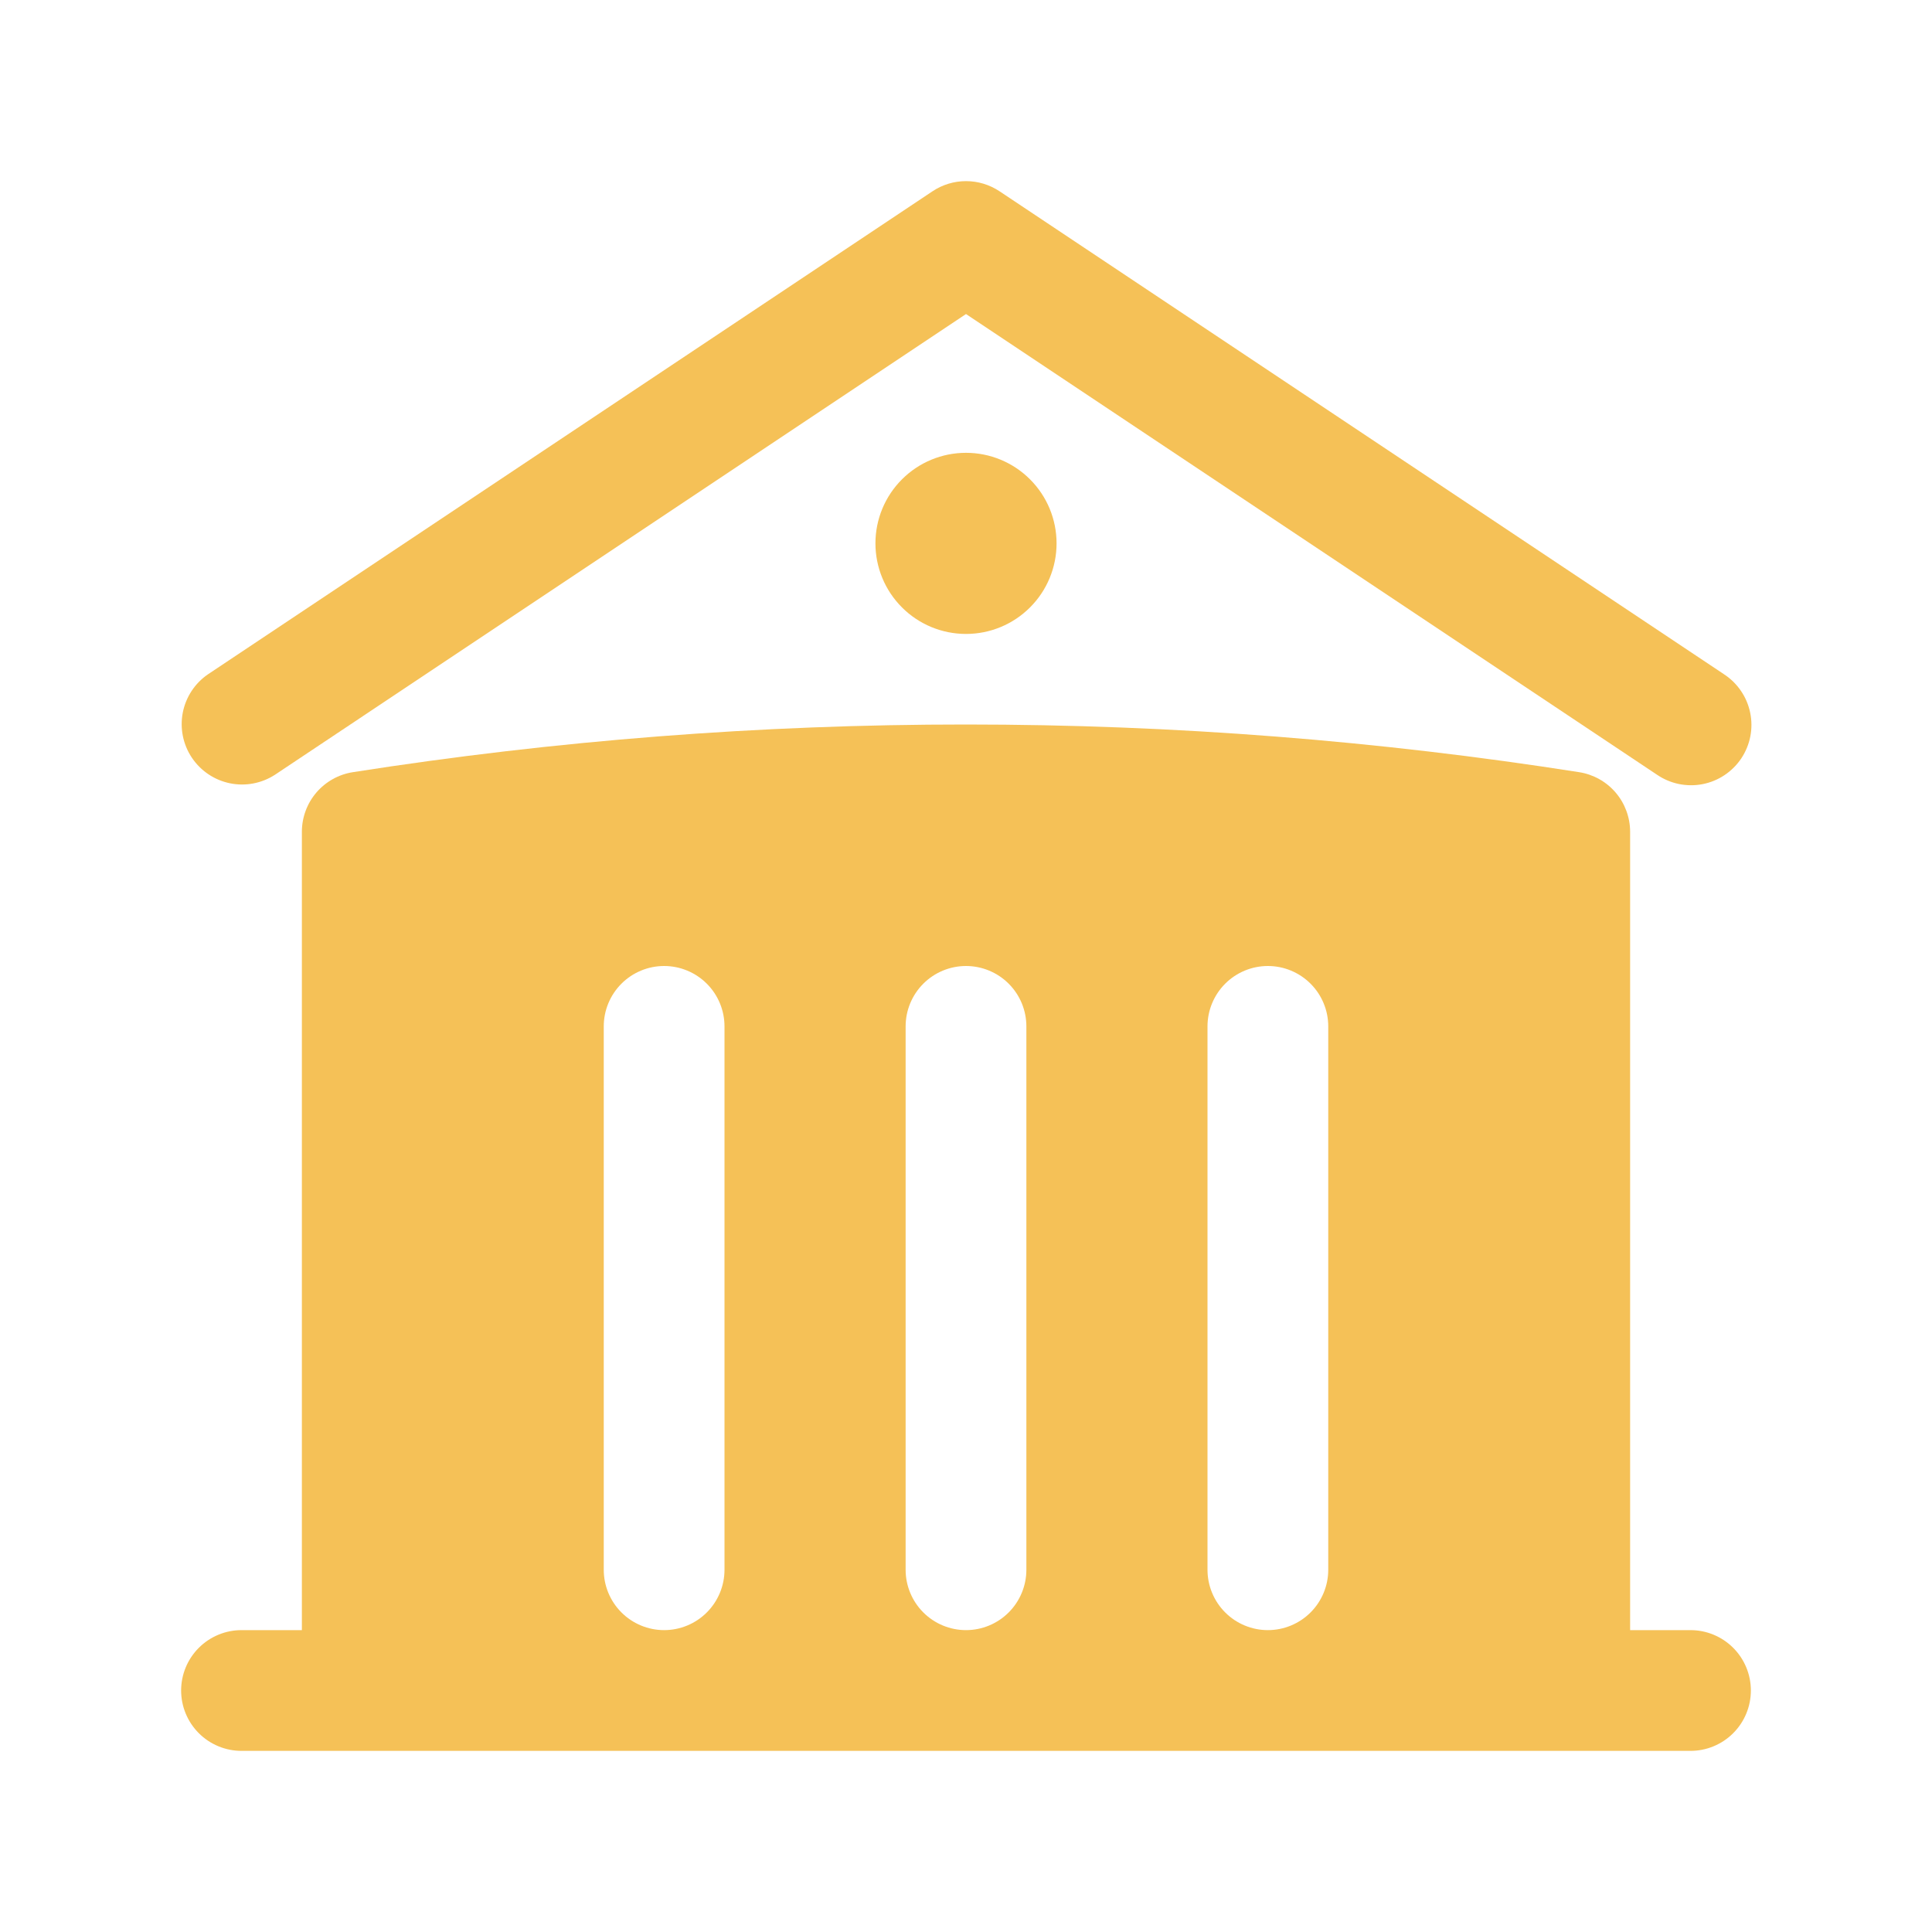 <svg width="64" height="64" viewBox="0 0 64 64" fill="none" xmlns="http://www.w3.org/2000/svg">
<path d="M30.891 6.336C31.22 6.117 31.605 6 32 6C32.395 6 32.781 6.117 33.11 6.336L57.11 22.336C57.331 22.48 57.522 22.667 57.671 22.886C57.82 23.104 57.924 23.35 57.977 23.609C58.031 23.868 58.032 24.135 57.982 24.395C57.931 24.654 57.829 24.901 57.683 25.122C57.536 25.342 57.347 25.53 57.127 25.677C56.907 25.824 56.66 25.925 56.4 25.976C56.14 26.026 55.873 26.024 55.614 25.971C55.355 25.917 55.109 25.813 54.891 25.664L32 10.403L9.11 25.664C8.668 25.951 8.131 26.053 7.616 25.947C7.1 25.841 6.647 25.535 6.354 25.097C6.062 24.659 5.955 24.123 6.055 23.606C6.156 23.089 6.456 22.633 6.891 22.336L30.891 6.336Z" fill="#F5C157"/>
<path fill-rule="evenodd" clip-rule="evenodd" d="M54 27.552V54H56C56.53 54 57.039 54.211 57.414 54.586C57.789 54.961 58 55.47 58 56C58 56.53 57.789 57.039 57.414 57.414C57.039 57.789 56.53 58 56 58H8C7.47 58 6.961 57.789 6.586 57.414C6.211 57.039 6 56.53 6 56C6 55.47 6.211 54.961 6.586 54.586C6.961 54.211 7.47 54 8 54H10V27.552C10.001 27.076 10.171 26.615 10.481 26.253C10.791 25.892 11.22 25.652 11.691 25.579C18.409 24.526 25.2 23.998 32 24C38.907 24 45.691 24.539 52.309 25.579C52.78 25.652 53.209 25.892 53.519 26.253C53.829 26.615 53.999 27.076 54 27.552ZM34 34C34 33.47 33.789 32.961 33.414 32.586C33.039 32.211 32.53 32 32 32C31.47 32 30.961 32.211 30.586 32.586C30.211 32.961 30 33.47 30 34V52C30 52.53 30.211 53.039 30.586 53.414C30.961 53.789 31.47 54 32 54C32.53 54 33.039 53.789 33.414 53.414C33.789 53.039 34 52.53 34 52V34ZM42 32C42.53 32 43.039 32.211 43.414 32.586C43.789 32.961 44 33.47 44 34V52C44 52.53 43.789 53.039 43.414 53.414C43.039 53.789 42.53 54 42 54C41.47 54 40.961 53.789 40.586 53.414C40.211 53.039 40 52.53 40 52V34C40 33.47 40.211 32.961 40.586 32.586C40.961 32.211 41.47 32 42 32ZM24 34C24 33.47 23.789 32.961 23.414 32.586C23.039 32.211 22.53 32 22 32C21.47 32 20.961 32.211 20.586 32.586C20.211 32.961 20 33.47 20 34V52C20 52.53 20.211 53.039 20.586 53.414C20.961 53.789 21.47 54 22 54C22.53 54 23.039 53.789 23.414 53.414C23.789 53.039 24 52.53 24 52V34Z" fill="#F5C157"/>
<path d="M32 21C32.796 21 33.559 20.684 34.121 20.121C34.684 19.559 35 18.796 35 18C35 17.204 34.684 16.441 34.121 15.879C33.559 15.316 32.796 15 32 15C31.204 15 30.441 15.316 29.879 15.879C29.316 16.441 29 17.204 29 18C29 18.796 29.316 19.559 29.879 20.121C30.441 20.684 31.204 21 32 21Z" fill="#F5C157"/>
</svg>

